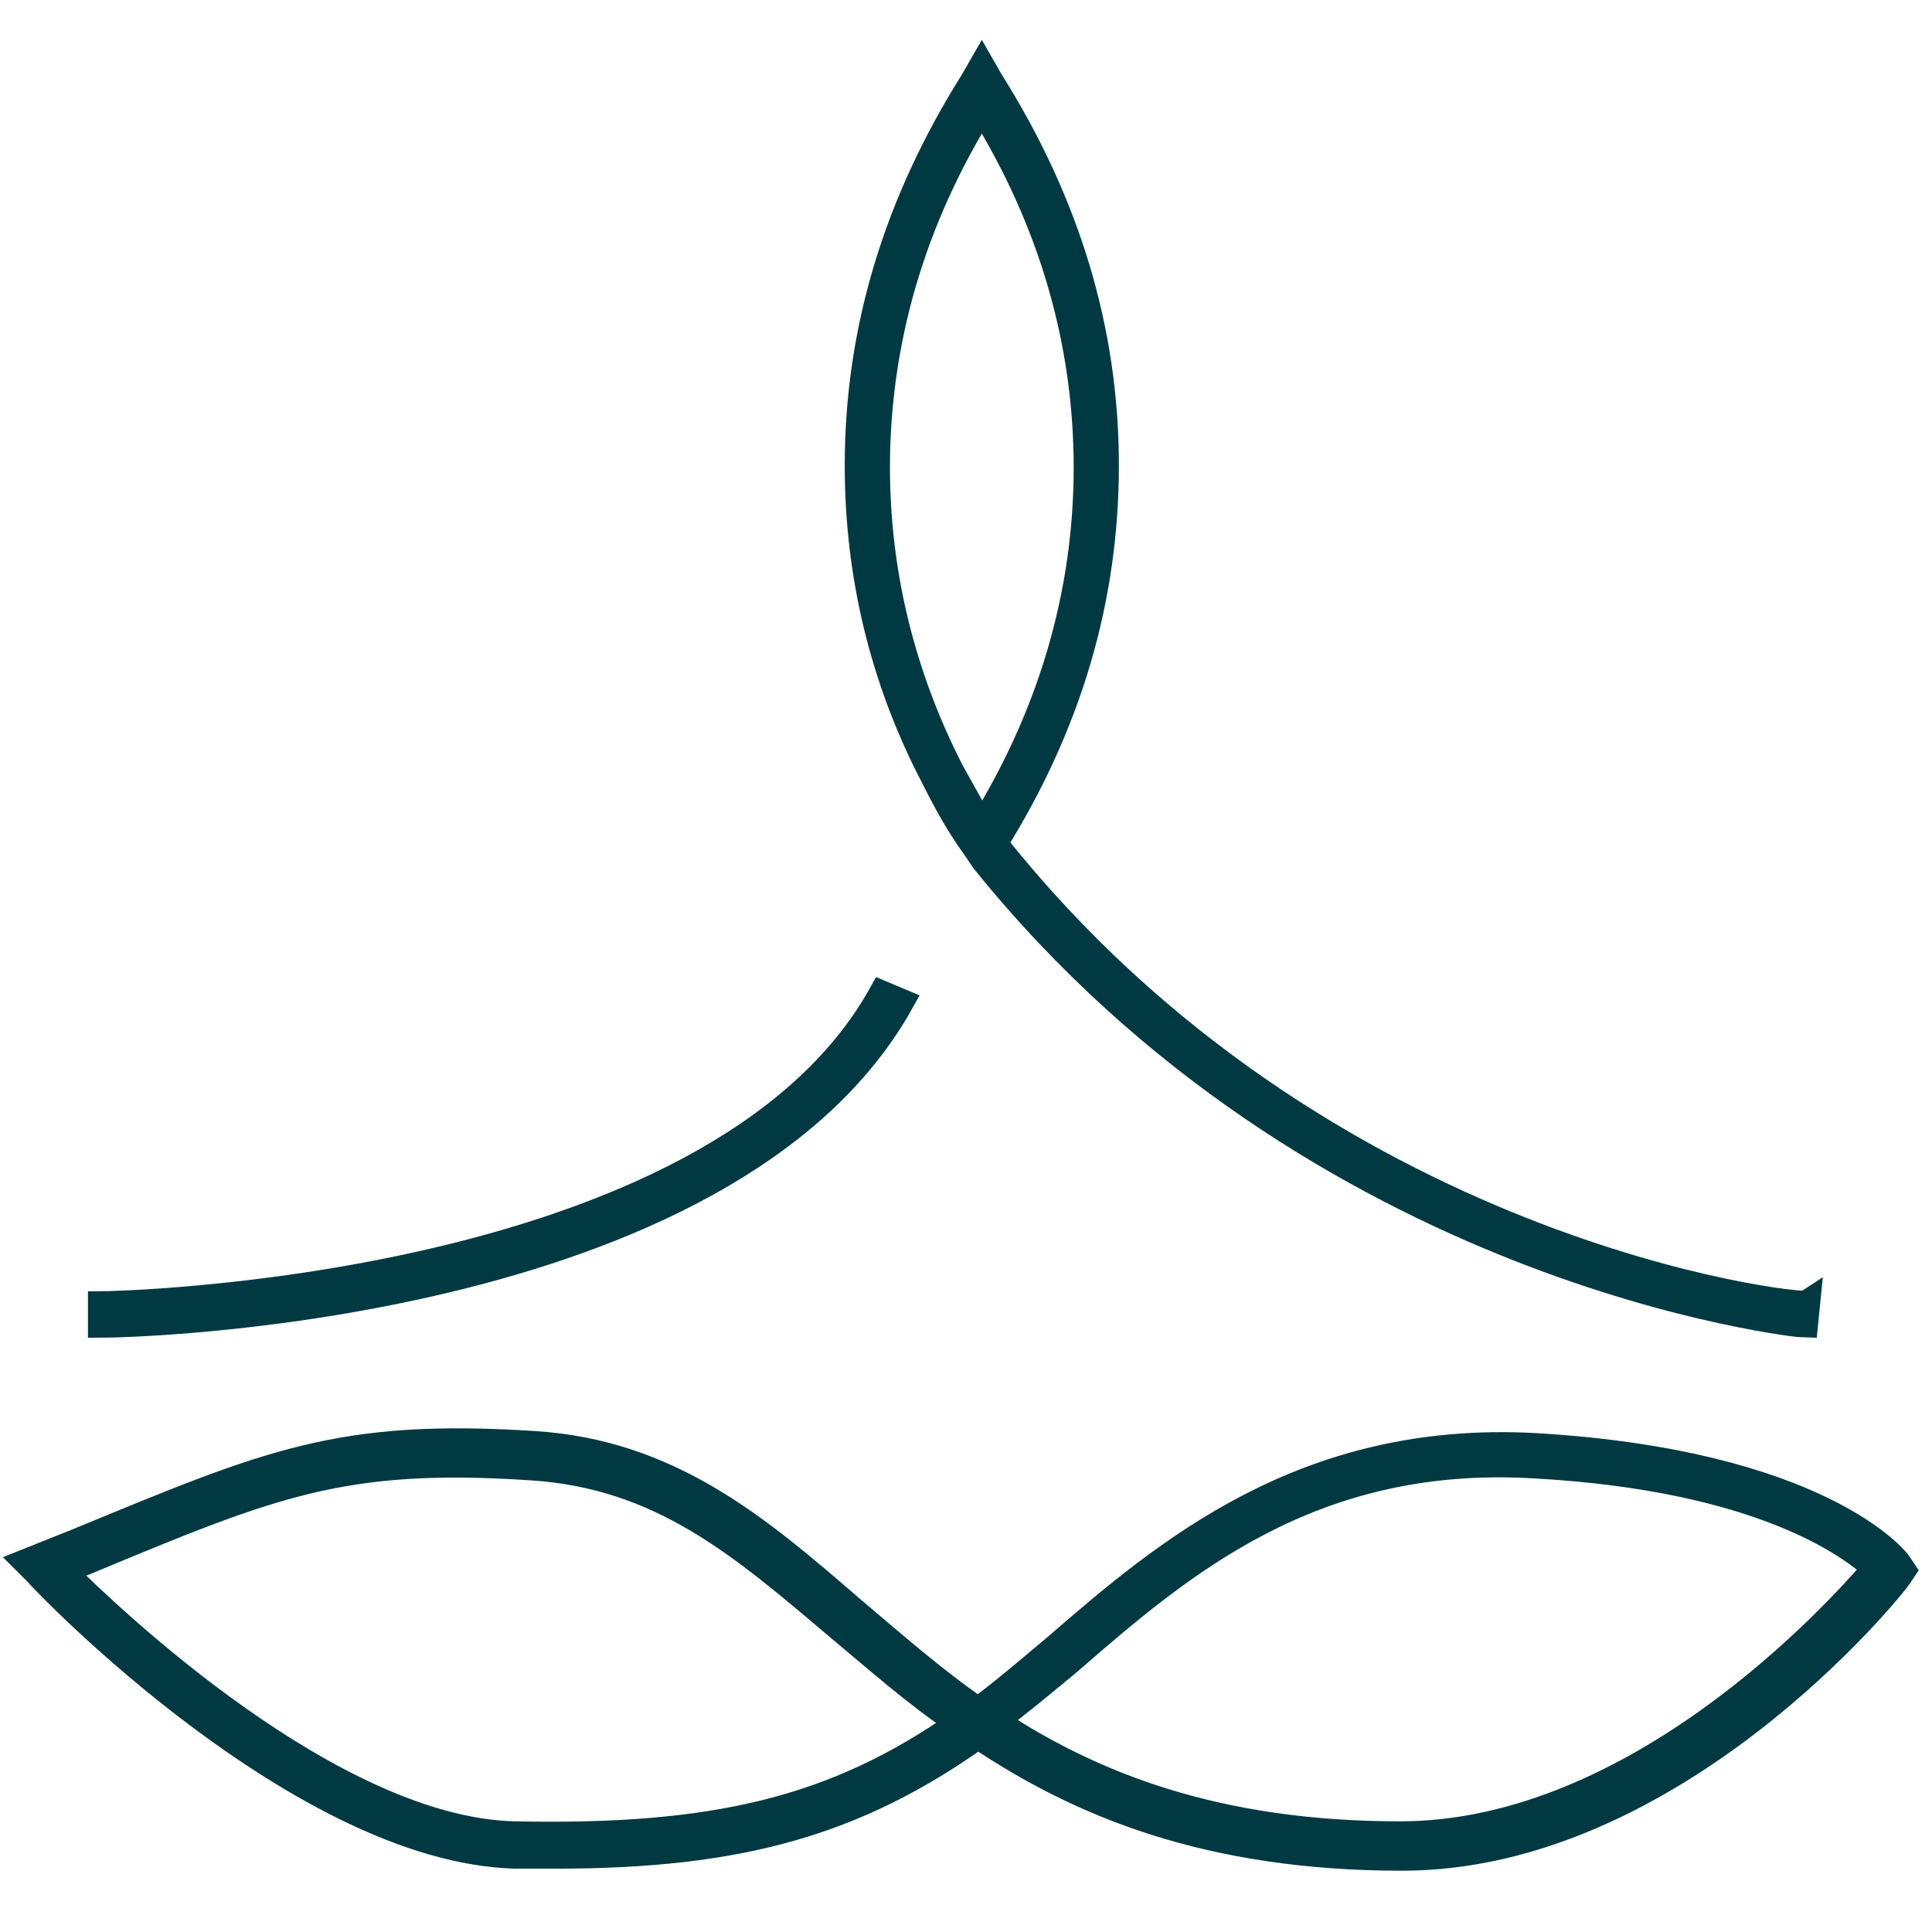 <svg width="145" height="145" viewBox="0 0 145 145" fill="none" xmlns="http://www.w3.org/2000/svg">
<path d="M7.6 99.4V97.915C8.07 97.915 53.657 97.172 66.19 74.6L67.6 75.194C54.597 98.509 9.48 99.4 7.6 99.4Z" fill="#454545" stroke="#003941" stroke-width="2" stroke-miterlimit="10"/>
<path d="M74.615 63.306C80.188 54.359 82.974 44.95 82.974 34.924C82.974 24.744 80.033 15.18 74.306 6.08L73.687 5L73.068 6.08C67.341 15.18 64.4 24.744 64.4 34.924C64.4 43.099 66.257 50.966 70.127 58.37C71.056 60.221 71.984 61.918 73.222 63.614L73.842 64.54C98.916 95.698 135.136 99.4 135.445 99.4L135.6 97.858C135.136 98.166 99.226 94.31 74.615 63.306ZM71.365 57.907C67.65 50.657 65.793 42.945 65.793 35.078C65.793 25.669 68.424 16.569 73.687 8.085C78.95 16.569 81.581 25.669 81.581 35.078C81.581 44.488 78.95 53.588 73.687 62.072C72.913 60.684 72.139 59.295 71.365 57.907Z" fill="#454545" stroke="#003941" stroke-width="2" stroke-miterlimit="10"/>
<path d="M41.741 139.245C40.809 139.245 39.723 139.245 38.636 139.245C22.646 138.78 3.552 118.939 2.776 118.009L2 117.234L5.881 115.684C20.163 109.793 25.441 107.468 40.033 108.398C50.279 109.018 56.954 114.754 63.94 120.799C66.889 123.279 69.839 125.914 73.409 128.394C75.272 126.999 77.29 125.294 79.308 123.589C87.536 116.459 97.936 107.623 115.168 108.553C136.435 109.793 142.334 117.079 142.49 117.389L142.8 117.854L142.49 118.319C141.869 119.249 125.569 139.4 105.233 139.4C90.64 139.4 81.016 135.37 73.409 130.254C64.25 136.765 55.557 139.245 41.741 139.245ZM4.639 117.854C8.365 121.574 24.975 137.385 38.636 137.695C53.694 138.005 62.698 135.835 72.012 129.324C68.597 126.999 65.647 124.364 62.853 122.039C55.712 115.994 49.658 110.723 39.878 110.103C25.751 109.173 20.473 111.344 6.347 117.234L4.639 117.854ZM74.651 129.169C81.947 133.975 91.261 137.695 105.077 137.695C122.93 137.695 137.988 120.954 140.782 117.699C139.074 116.149 132.399 110.878 115.013 109.948C98.402 109.018 88.622 117.389 80.24 124.674C78.377 126.224 76.514 127.774 74.651 129.169Z" fill="#454545" stroke="#003941" stroke-width="2" stroke-miterlimit="10"/>
</svg>
